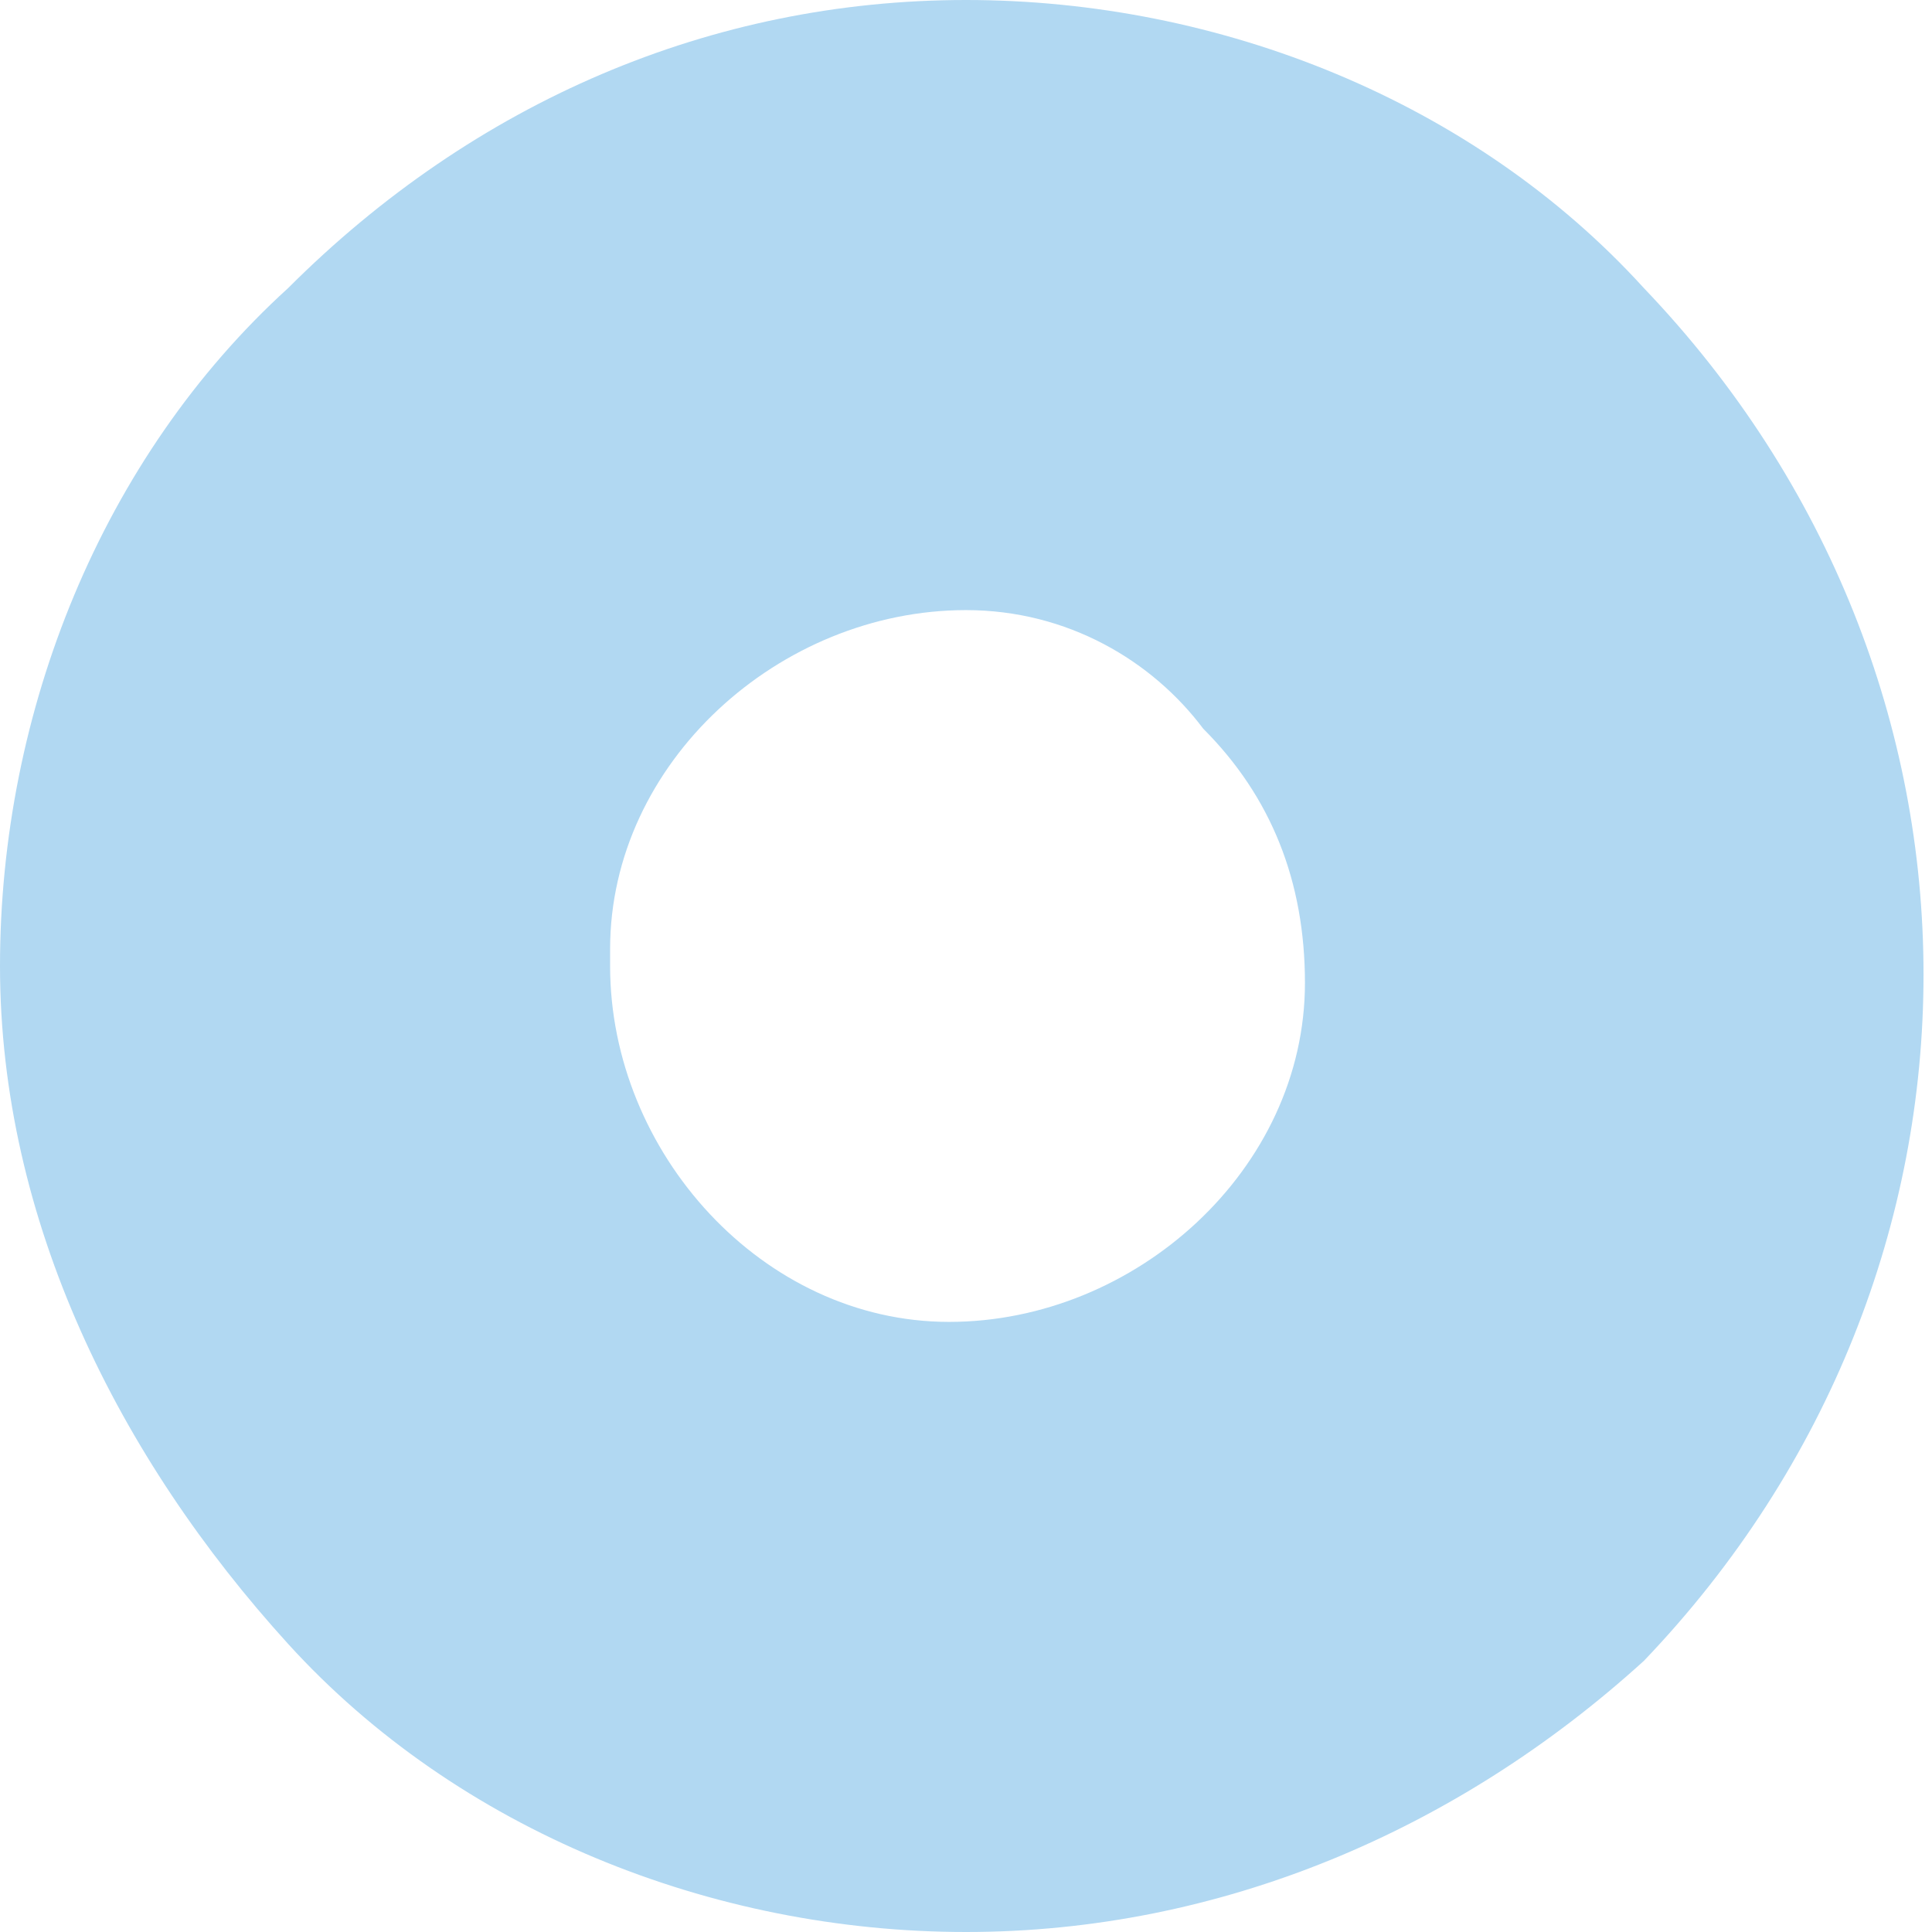 <?xml version="1.0" encoding="utf-8"?>
<!-- Generator: Adobe Illustrator 27.4.0, SVG Export Plug-In . SVG Version: 6.00 Build 0)  -->
<svg version="1.1" id="Calque_1" xmlns="http://www.w3.org/2000/svg" xmlns:xlink="http://www.w3.org/1999/xlink" x="0px" y="0px"
	 viewBox="0 0 11.4 11.4" style="enable-background:new 0 0 11.4 11.4;" xml:space="preserve">
<style type="text/css">
	.st0{fill:#B1D8F2;}
</style>
<script  xmlns=""></script>
<script  xmlns=""></script>
<g id="Calque_2_00000124870217607562989270000003111502927710631090_">
	<g id="Calque_1-2">
		<path class="st0" d="M5.7,11.4c-1.5,0-3-0.6-4-1.7C0.7,8.6,0,7.2,0,5.7c0-1.5,0.6-3,1.7-4C2.8,0.6,4.2,0,5.7,0c1.5,0,3,0.6,4,1.7
			l0,0c2.2,2.3,2.2,5.8,0,8.1C8.6,10.8,7.2,11.4,5.7,11.4z M5.7,3.6c-1.1,0-2.1,0.9-2.1,2c0,0,0,0.1,0,0.1c0,1.1,0.9,2.1,2,2.1
			s2.1-0.9,2.1-2c0-0.6-0.2-1.1-0.6-1.5l0,0C6.8,3.9,6.3,3.6,5.7,3.6z"/>
	</g>
</g>
</svg>
